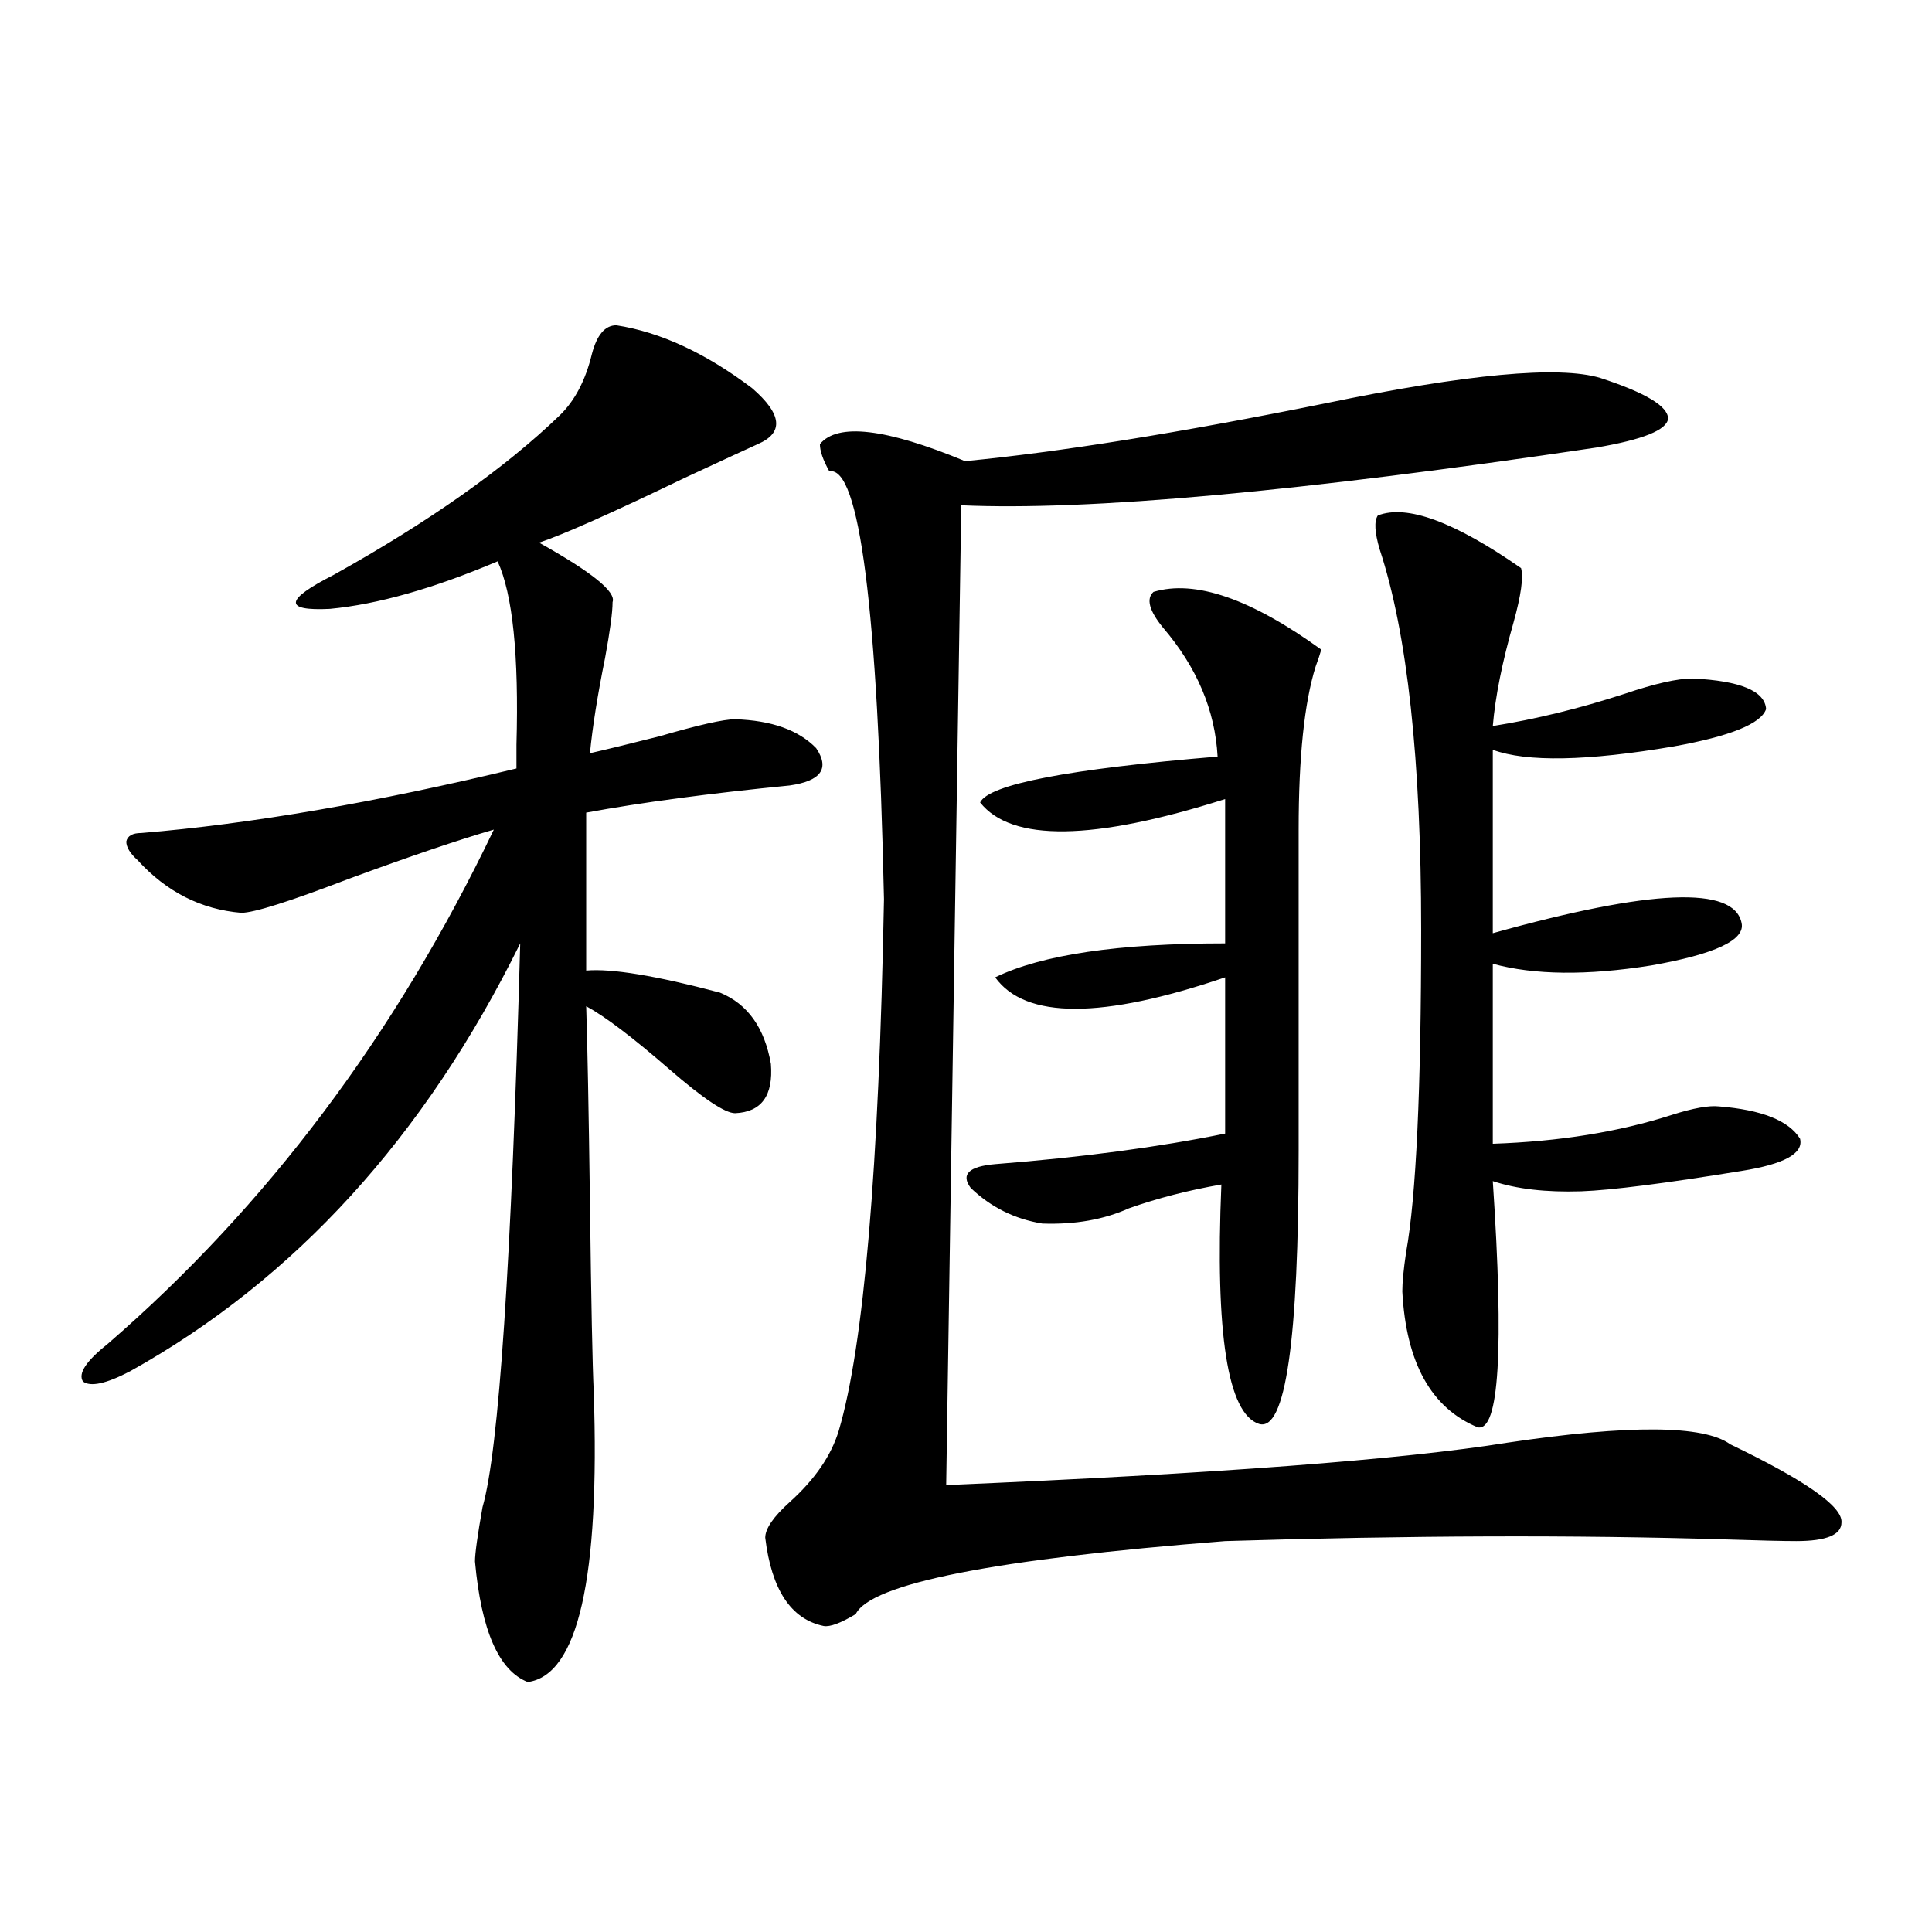 <?xml version="1.0" encoding="utf-8"?>
<!-- Generator: Adobe Illustrator 16.0.0, SVG Export Plug-In . SVG Version: 6.00 Build 0)  -->
<!DOCTYPE svg PUBLIC "-//W3C//DTD SVG 1.1//EN" "http://www.w3.org/Graphics/SVG/1.1/DTD/svg11.dtd">
<svg version="1.1" id="图层_1" xmlns="http://www.w3.org/2000/svg" xmlns:xlink="http://www.w3.org/1999/xlink" x="0px" y="0px"
	 width="1000px" height="1000px" viewBox="0 0 1000 1000" enable-background="new 0 0 1000 1000" xml:space="preserve">
<path d="M319.017,168.371c22.759,3.516,46.173,14.364,70.242,32.52c15.609,13.485,16.585,23.153,2.927,29.004
	c-5.213,2.349-17.896,8.212-38.048,17.578c-37.728,18.169-62.773,29.306-75.12,33.398c27.316,15.243,39.999,25.488,38.048,30.762
	c0,5.273-1.311,14.941-3.902,29.004c-3.902,19.336-6.509,35.747-7.805,49.219c7.805-1.758,19.832-4.683,36.097-8.789
	c20.152-5.851,33.17-8.789,39.023-8.789c18.856,0.591,32.834,5.575,41.95,14.941c7.149,10.547,2.591,17.001-13.658,19.336
	c-41.63,4.106-76.751,8.789-105.363,14.063v81.738c13.003-1.167,36.097,2.637,69.267,11.426
	c14.298,5.864,23.079,18.169,26.341,36.914c1.296,16.411-4.878,24.911-18.536,25.488c-5.213,0-16.585-7.608-34.146-22.852
	c-18.872-16.397-33.17-27.246-42.926-32.52c0.64,19.336,1.296,53.325,1.951,101.953c0.64,51.567,1.296,84.087,1.951,97.559
	c3.247,96.68-8.14,146.777-34.146,150.293c-14.969-5.864-24.07-26.669-27.316-62.402c0-4.093,1.296-13.472,3.902-28.125
	c8.445-29.292,14.954-126.563,19.512-291.797c-49.435,100.195-116.75,174.023-201.946,221.484
	c-12.363,6.454-20.487,8.212-24.39,5.273c-2.607-4.093,1.616-10.547,12.683-19.336c82.589-71.479,149.265-160.249,199.995-266.309
	c-18.216,5.273-43.261,13.774-75.12,25.488c-30.579,11.728-49.115,17.578-55.608,17.578c-20.823-1.758-38.703-10.835-53.657-27.246
	c-3.902-3.516-5.854-6.729-5.854-9.668c0.64-2.925,3.247-4.395,7.805-4.395c56.584-4.683,121.293-15.82,194.142-33.398
	c0-2.335,0-6.44,0-12.305c1.296-46.28-1.951-77.921-9.756-94.922c-33.17,14.063-62.117,22.274-86.827,24.609
	c-24.07,1.181-23.414-4.683,1.951-17.578c49.419-27.534,88.443-55.069,117.07-82.617c7.805-7.608,13.323-18.155,16.585-31.641
	C308.926,173.356,313.164,168.371,319.017,168.371z M828.273,195.617c23.414,7.622,35.121,14.653,35.121,21.094
	c-0.656,5.864-13.018,10.849-37.072,14.941c-153.502,22.852-263.088,32.821-328.772,29.883l-7.805,507.129
	c139.174-5.851,236.092-13.184,290.725-21.973c63.078-9.366,101.461-9.077,115.119,0.879c39.023,18.759,58.2,32.231,57.56,40.43
	c0,6.454-7.805,9.668-23.414,9.668c-6.509,0-18.872-0.288-37.072-0.879c-77.406-2.335-163.578-2.046-258.53,0.879
	c-119.677,9.38-183.41,21.973-191.215,37.793c-7.805,4.683-13.338,6.729-16.585,6.152c-16.92-3.516-26.996-18.759-30.243-45.703
	c0-4.683,4.222-10.835,12.683-18.457c13.003-11.714,21.463-24.019,25.365-36.914c13.003-43.945,20.807-135.64,23.414-275.098
	c-3.262-150.581-12.683-224.409-28.292-221.484c-3.262-5.851-4.878-10.547-4.878-14.063c9.1-11.124,34.146-8.198,75.12,8.789
	c48.779-4.683,110.882-14.64,186.337-29.883C759.326,193.571,806.81,189.177,828.273,195.617z M597.059,306.359
	c21.463-6.44,50.395,3.516,86.827,29.883c-0.656,2.349-1.631,5.273-2.927,8.789c-5.854,18.759-8.78,46.884-8.78,84.375V595.52
	c0,98.438-6.829,145.61-20.487,141.504c-16.265-5.273-22.774-46.582-19.512-123.926c-16.92,2.938-32.85,7.031-47.804,12.305
	c-13.018,5.864-27.972,8.501-44.877,7.91c-14.314-2.335-26.676-8.487-37.072-18.457c-5.213-7.031-0.976-11.124,12.683-12.305
	c44.877-3.516,84.541-8.789,119.021-15.82v-80.859c-63.748,21.685-103.412,21.685-119.021,0
	c24.054-11.714,63.733-17.578,119.021-17.578v-74.707c-68.291,21.685-110.576,22.274-126.826,1.758
	c4.542-9.366,45.517-17.276,122.924-23.73c-1.311-24.019-10.731-46.28-28.292-66.797
	C594.773,316.027,593.157,309.875,597.059,306.359z M713.154,266.809c14.954-5.851,39.664,3.228,74.145,27.246
	c1.296,4.696,0,14.063-3.902,28.125c-5.854,20.517-9.436,38.384-10.731,53.613c22.103-3.516,44.877-9.077,68.291-16.699
	c15.609-5.273,27.316-7.91,35.121-7.91c24.71,1.181,37.392,6.454,38.048,15.82c-2.607,7.622-18.536,14.063-47.804,19.336
	c-44.877,7.622-76.096,8.212-93.656,1.758v94.922c81.949-22.852,124.875-24.609,128.777-5.273
	c1.951,8.789-13.658,16.122-46.828,21.973c-33.17,5.273-60.486,4.985-81.949-0.879v93.164c34.466-1.167,65.364-6.152,92.681-14.941
	c11.052-3.516,19.177-4.972,24.39-4.395c22.103,1.758,36.097,7.333,41.95,16.699c1.951,7.622-8.14,13.184-30.243,16.699
	c-39.679,6.454-67.315,9.97-82.925,10.547c-18.216,0.591-33.505-1.167-45.853-5.273c5.854,87.313,3.247,129.79-7.805,127.441
	c-24.07-9.956-37.072-33.398-39.023-70.313c0-4.683,0.64-11.426,1.951-20.215c5.198-28.702,7.805-84.375,7.805-166.992
	c0-87.891-7.164-153.507-21.463-196.875C711.523,275.598,711.203,269.747,713.154,266.809z"/>
</svg>
